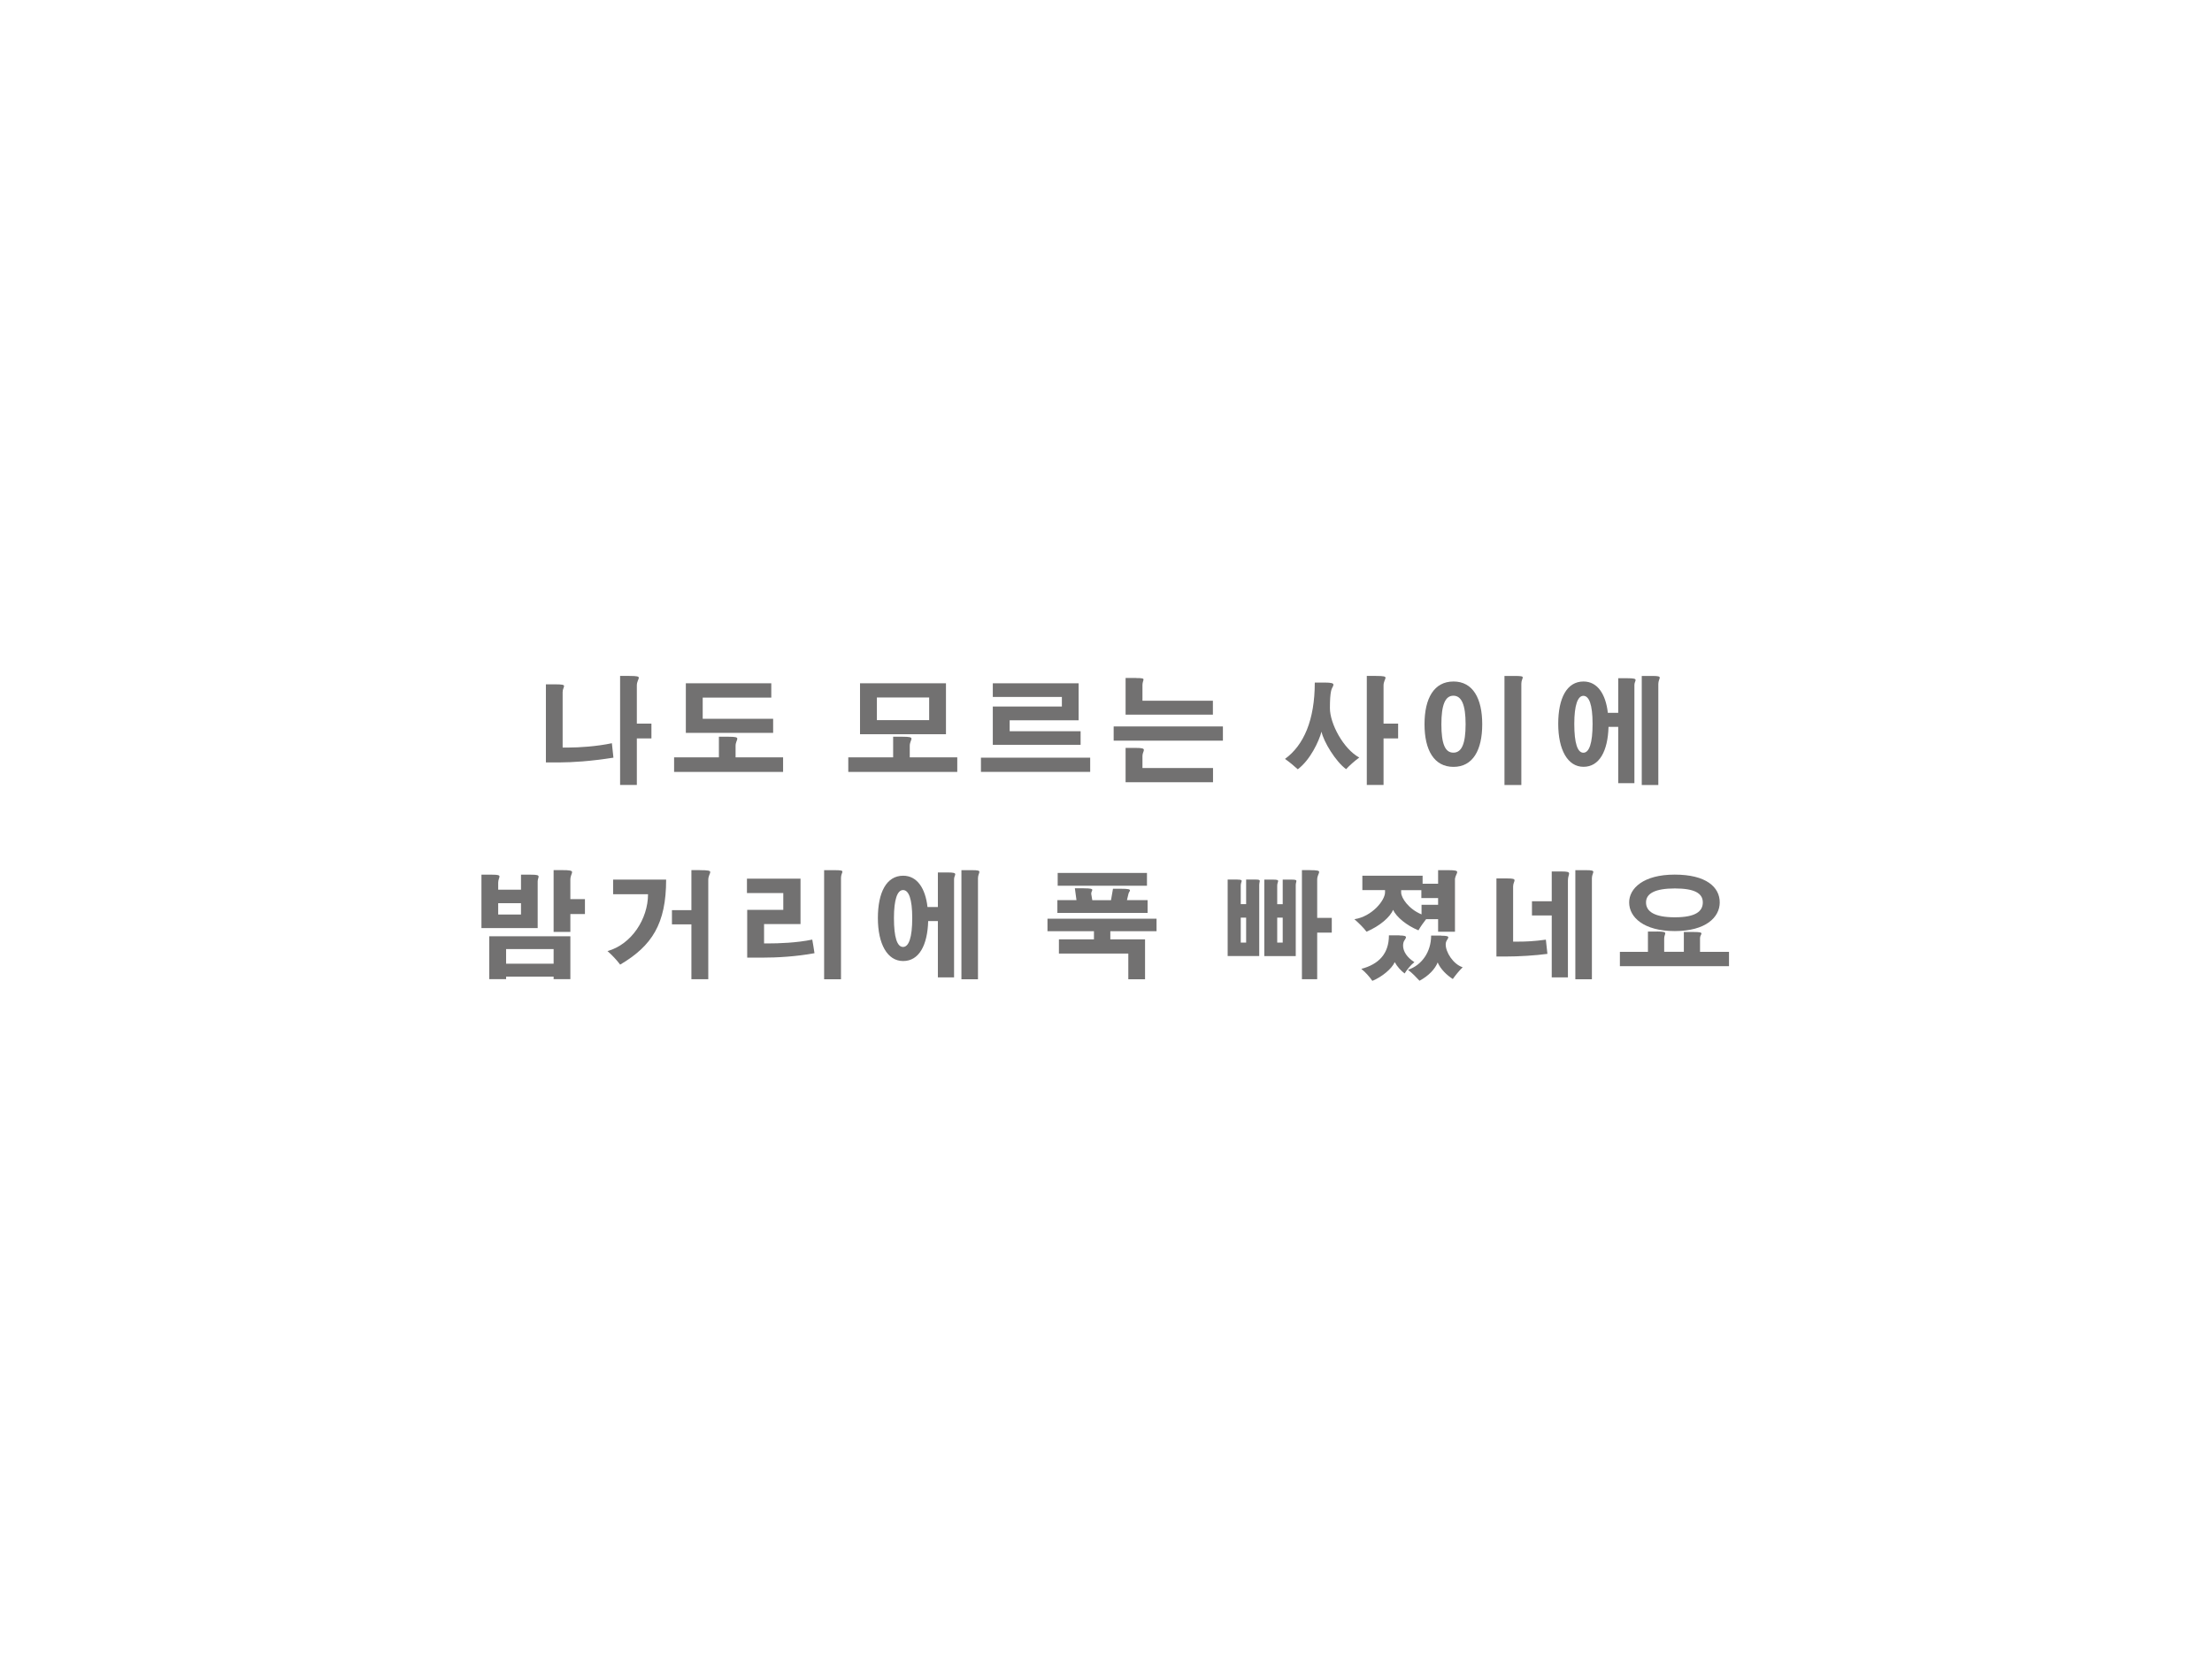 <?xml version="1.0" encoding="UTF-8"?>
<svg id="b" data-name="レイヤー 2" xmlns="http://www.w3.org/2000/svg" width="358" height="268" xmlns:xlink="http://www.w3.org/1999/xlink" viewBox="0 0 358 268">
  <defs>
    <style>
      .f, .g {
        fill: #fff;
      }

      .g {
        filter: url(#d);
      }

      .h {
        fill: #727171;
      }
    </style>
    <filter id="d" data-name="drop-shadow-1" filterUnits="userSpaceOnUse">
      <feOffset dx="0" dy="0"/>
      <feGaussianBlur result="e" stdDeviation="19.85"/>
      <feFlood flood-color="#000" flood-opacity=".62"/>
      <feComposite in2="e" operator="in"/>
      <feComposite in="SourceGraphic"/>
    </filter>
  </defs>
  <g id="c" data-name="レイヤー 1">
    <g>
      <ellipse class="g" cx="178.33" cy="133.74" rx="118.35" ry="73.69"/>
      <g>
        <path class="f" d="m111.41,79.03c0,11.27-13.68,20.4-30.55,20.4s-30.55-9.13-30.55-20.4,13.68-20.4,30.55-20.4,30.55,9.14,30.55,20.4Z"/>
        <path class="f" d="m52.59,56.2c0,4.88-5.92,8.83-13.22,8.83s-13.22-3.95-13.22-8.83,5.92-8.83,13.22-8.83,13.22,3.95,13.22,8.83Z"/>
      </g>
      <g>
        <path class="h" d="m89.91,110.78c1.11,0,1.38.08,1.38.28s-.23.51-.23.98v8.97h1.04c1.54,0,4.45-.17,6.93-.7l.25,2.34c-3.88.6-6.5.75-8.74.77h-2.19v-12.64h1.56Zm11.97-1.36c1.21,0,1.51.08,1.51.3s-.32.62-.32,1.24v6.18h2.36v2.39h-2.36v7.54h-2.71v-17.66h1.53Z"/>
        <path class="h" d="m117.86,119.26c1.19,0,1.47.09,1.47.32s-.28.6-.28,1.15v1.87h7.69v2.36h-17.64v-2.36h7.25v-3.34h1.51Zm-6.86-8.65h13.83v2.32h-11.1v3.43h11.4v2.28h-14.13v-8.03Z"/>
        <path class="h" d="m146.05,119.26c1.19,0,1.47.09,1.47.32s-.28.6-.28,1.15v1.87h7.69v2.36h-17.64v-2.36h7.26v-3.34h1.51Zm-6.86-8.65h13.91v8.25h-13.91v-8.25Zm2.73,2.3v3.66h8.46v-3.66h-8.46Z"/>
        <path class="h" d="m158.76,122.65h17.68v2.3h-17.68v-2.3Zm1.92-12.04h13.89v5.99h-11.16v1.77h11.48v2.2h-14.21v-6.2h11.18v-1.55h-11.18v-2.22Z"/>
        <path class="h" d="m180.24,117.6h17.68v2.3h-17.68v-2.3Zm3.62-7.84c.98,0,1.21.06,1.21.24,0,.17-.17.45-.17.89v2.54h11.4v2.26h-14.13v-5.94h1.7Zm-.09,11.31c1.09,0,1.36.09,1.36.34,0,.21-.23.53-.23.96v1.96h11.42v2.3h-14.15v-5.56h1.6Z"/>
        <path class="h" d="m214.36,110.49c1.13,0,1.45.11,1.45.36,0,.23-.3.55-.38,1-.13.58-.19,1.47-.19,2.79,0,2.51,2.19,6.6,4.75,7.99-.66.47-1.58,1.28-2.13,1.88-1.68-1.21-3.66-4.47-3.98-6.07-.42,1.56-1.81,4.56-3.84,6.09-.55-.51-1.41-1.22-2.07-1.68,3.05-2.22,4.82-6.31,4.82-12.36h1.56Zm8.37-1.07c1.21,0,1.51.08,1.51.3s-.32.62-.32,1.24v6.18h2.36v2.39h-2.36v7.54h-2.71v-17.66h1.53Z"/>
        <path class="h" d="m239.89,117.24c0,4.18-1.51,6.9-4.65,6.9s-4.69-2.71-4.69-6.9,1.53-6.92,4.69-6.92,4.65,2.77,4.65,6.92Zm-6.61,0c0,3.17.6,4.6,1.94,4.6s1.98-1.43,1.98-4.6-.66-4.62-1.98-4.62-1.94,1.47-1.94,4.62Zm11.85-7.82c1.07,0,1.32.06,1.32.25,0,.17-.23.49-.23,1v16.41h-2.73v-17.66h1.64Z"/>
        <path class="h" d="m260.33,117.67c-.11,3.9-1.47,6.46-4.05,6.46s-4.09-2.79-4.09-6.95,1.39-6.86,4.09-6.86c2.26,0,3.6,2.04,3.94,5.07h1.68v-5.6h1.51c1.06,0,1.3.09,1.3.3,0,.17-.19.43-.19.79v15.9h-2.62v-9.12h-1.56Zm-5.54-.49c0,3.15.53,4.67,1.47,4.67s1.49-1.53,1.49-4.67-.57-4.54-1.49-4.54-1.47,1.53-1.47,4.54Zm12.61-7.76c.98,0,1.22.08,1.22.28s-.23.53-.23,1.02v16.36h-2.68v-17.66h1.68Z"/>
        <path class="h" d="m85.91,141.59c1.04,0,1.26.09,1.26.32,0,.17-.15.43-.15.77v7.56h-9.1v-8.65h1.71c.98,0,1.21.09,1.21.3s-.21.53-.21,1v1.13h3.69v-2.43h1.58Zm-6.73,9.97h13.13v6.94h-2.71v-.41h-7.69v.41h-2.73v-6.94Zm1.45-5.35v1.83h3.69v-1.83h-3.69Zm1.28,7.42v2.37h7.69v-2.37h-7.69Zm8.95-12.78c1.39,0,1.73.08,1.73.34,0,.23-.28.6-.28,1.21v3.15h2.36v2.41h-2.36v2.9h-2.71v-10.01h1.26Z"/>
        <path class="h" d="m99.22,142.39h8.59c0,7.14-2.28,10.72-7.44,13.76-.55-.73-1.32-1.56-2.05-2.19,3.9-1.09,6.56-5.22,6.56-9.2h-5.65v-2.37Zm14.02-1.53c1.38,0,1.71.08,1.71.32,0,.23-.32.62-.32,1.26v16.07h-2.73v-8.88h-3.15v-2.3h3.15v-6.48h1.34Z"/>
        <path class="h" d="m120.89,142.24h8.67v7.35h-5.9v3.13h.62c1.71,0,4.65-.09,7.18-.62.13.68.25,1.47.36,2.2-2.98.55-6.03.72-8.48.72h-2.41v-7.73h5.84v-2.73h-5.88v-2.32Zm14.13-1.38c1.07,0,1.32.06,1.32.25,0,.17-.23.49-.23,1v16.41h-2.73v-17.66h1.64Z"/>
        <path class="h" d="m150.22,149.11c-.11,3.9-1.47,6.46-4.05,6.46s-4.09-2.79-4.09-6.95,1.39-6.86,4.09-6.86c2.26,0,3.6,2.04,3.94,5.07h1.68v-5.6h1.51c1.06,0,1.3.09,1.3.3,0,.17-.19.43-.19.79v15.9h-2.62v-9.12h-1.56Zm-5.54-.49c0,3.15.53,4.67,1.47,4.67s1.49-1.53,1.49-4.67-.57-4.54-1.49-4.54-1.47,1.53-1.47,4.54Zm12.61-7.76c.98,0,1.22.08,1.22.28s-.23.53-.23,1.02v16.36h-2.68v-17.66h1.68Z"/>
        <path class="h" d="m169.52,148.72h17.66v2.02h-7.48v1.32h5.62v6.46h-2.71v-4.16h-11.23v-2.3h5.67v-1.32h-7.52v-2.02Zm5.88-4.92c1.13,0,1.38.09,1.38.26,0,.13-.17.32-.17.58v.06l.17,1.02h3.03l.32-1.85h1.26c1.21,0,1.49.09,1.49.26,0,.15-.23.36-.26.62l-.23.96h3.34v2.07h-14.6v-2.07h3.09l-.26-1.92h1.45Zm-4.22-2.49h14.45v2.07h-14.45v-2.07Z"/>
        <path class="h" d="m200.26,142.39c.56,0,.7.06.7.21s-.15.38-.15.73v3.03h.87v-3.98h1.49c.58,0,.72.06.72.23,0,.13-.09.34-.09.64v11.51h-5.11v-12.38h1.58Zm.55,6.16v4.03h.87v-4.03h-.87Zm5.22-6.16c.66,0,.83.06.83.23,0,.15-.15.38-.15.72v3.03h.89v-3.98h1.43c.64,0,.79.06.79.23,0,.13-.11.34-.11.64v11.51h-5.09v-12.38h1.41Zm.68,6.16v4.03h.89v-4.03h-.89Zm5.28-7.69c1.21,0,1.51.08,1.51.3s-.32.62-.32,1.24v6.18h2.36v2.39h-2.36v7.54h-2.47v-17.66h1.28Z"/>
        <path class="h" d="m220.48,141.76h9.76v1.3h2.51v-2.2h1.64c1.15,0,1.45.09,1.45.32,0,.21-.28.57-.36,1.06v8.59h-2.73v-2.04h-1.94c-.43.55-.89,1.19-1.24,1.81-1.94-.79-3.58-2.17-4.11-3.32-.45,1.15-2.15,2.64-4.3,3.54-.41-.58-1.32-1.47-1.96-2.02,2.85-.43,4.96-3.05,4.96-4.35v-.36h-3.67v-2.34Zm6.01,9.67c.83,0,1.06.11,1.06.3s-.26.45-.38.75c-.06.19-.09.4-.09.58,0,.94.62,1.92,1.83,2.69-.64.51-1.17,1.19-1.58,1.83-.56-.4-1.21-1.11-1.6-1.83-.49,1.09-2.07,2.39-3.62,3.03-.45-.64-1.09-1.39-1.79-1.94,2.83-.75,4.47-2.45,4.47-5.43h1.71Zm3.54-7.33h-3.26v.38c0,.87,1.22,2.69,3.3,3.54v-1.55h2.68v-1.09h-2.71v-1.28Zm3.22,7.37c.9,0,1.15.09,1.15.28,0,.17-.26.43-.36.73-.04.13-.06.26-.06.41,0,1.26,1.22,3.2,2.75,3.69-.62.6-1.17,1.3-1.6,1.9-1-.64-2-1.62-2.45-2.68-.41,1.04-1.45,2.17-2.94,2.96-.6-.64-1.13-1.21-1.87-1.77,2.22-.73,3.75-2.88,3.75-5.54h1.62Z"/>
        <path class="h" d="m243.93,142.2c.96,0,1.19.09,1.19.3s-.23.53-.23,1v8.93h.81c1.26,0,2.64-.06,4.49-.32.08.77.19,1.68.25,2.3-1.9.26-4.58.43-6.78.43h-1.47v-12.64h1.75Zm8.74-1.13c1.04,0,1.28.09,1.28.34,0,.21-.19.57-.19,1.09v15.72h-2.62v-10.03h-3.2v-2.3h3.2v-4.82h1.53Zm3.98-.21c.98,0,1.22.08,1.22.28s-.23.53-.23,1.02v16.36h-2.68v-17.66h1.68Z"/>
        <path class="h" d="m268.17,150.79c1.09,0,1.34.09,1.34.3,0,.19-.17.43-.17.81v2.17h3.18v-3.2h1.64c.96,0,1.21.08,1.21.25,0,.15-.23.4-.23.72v2.24h4.69v2.32h-17.66v-2.32h4.54v-3.28h1.45Zm10.16-4.71c0,2.41-2.26,4.64-7.27,4.64s-7.39-2.22-7.39-4.64c0-2.26,2.28-4.5,7.37-4.5s7.29,2.02,7.29,4.5Zm-11.93,0c0,1.49,1.39,2.41,4.67,2.41s4.52-.92,4.52-2.41-1.36-2.26-4.52-2.26-4.67.79-4.67,2.26Z"/>
      </g>
    </g>
  </g>
</svg>